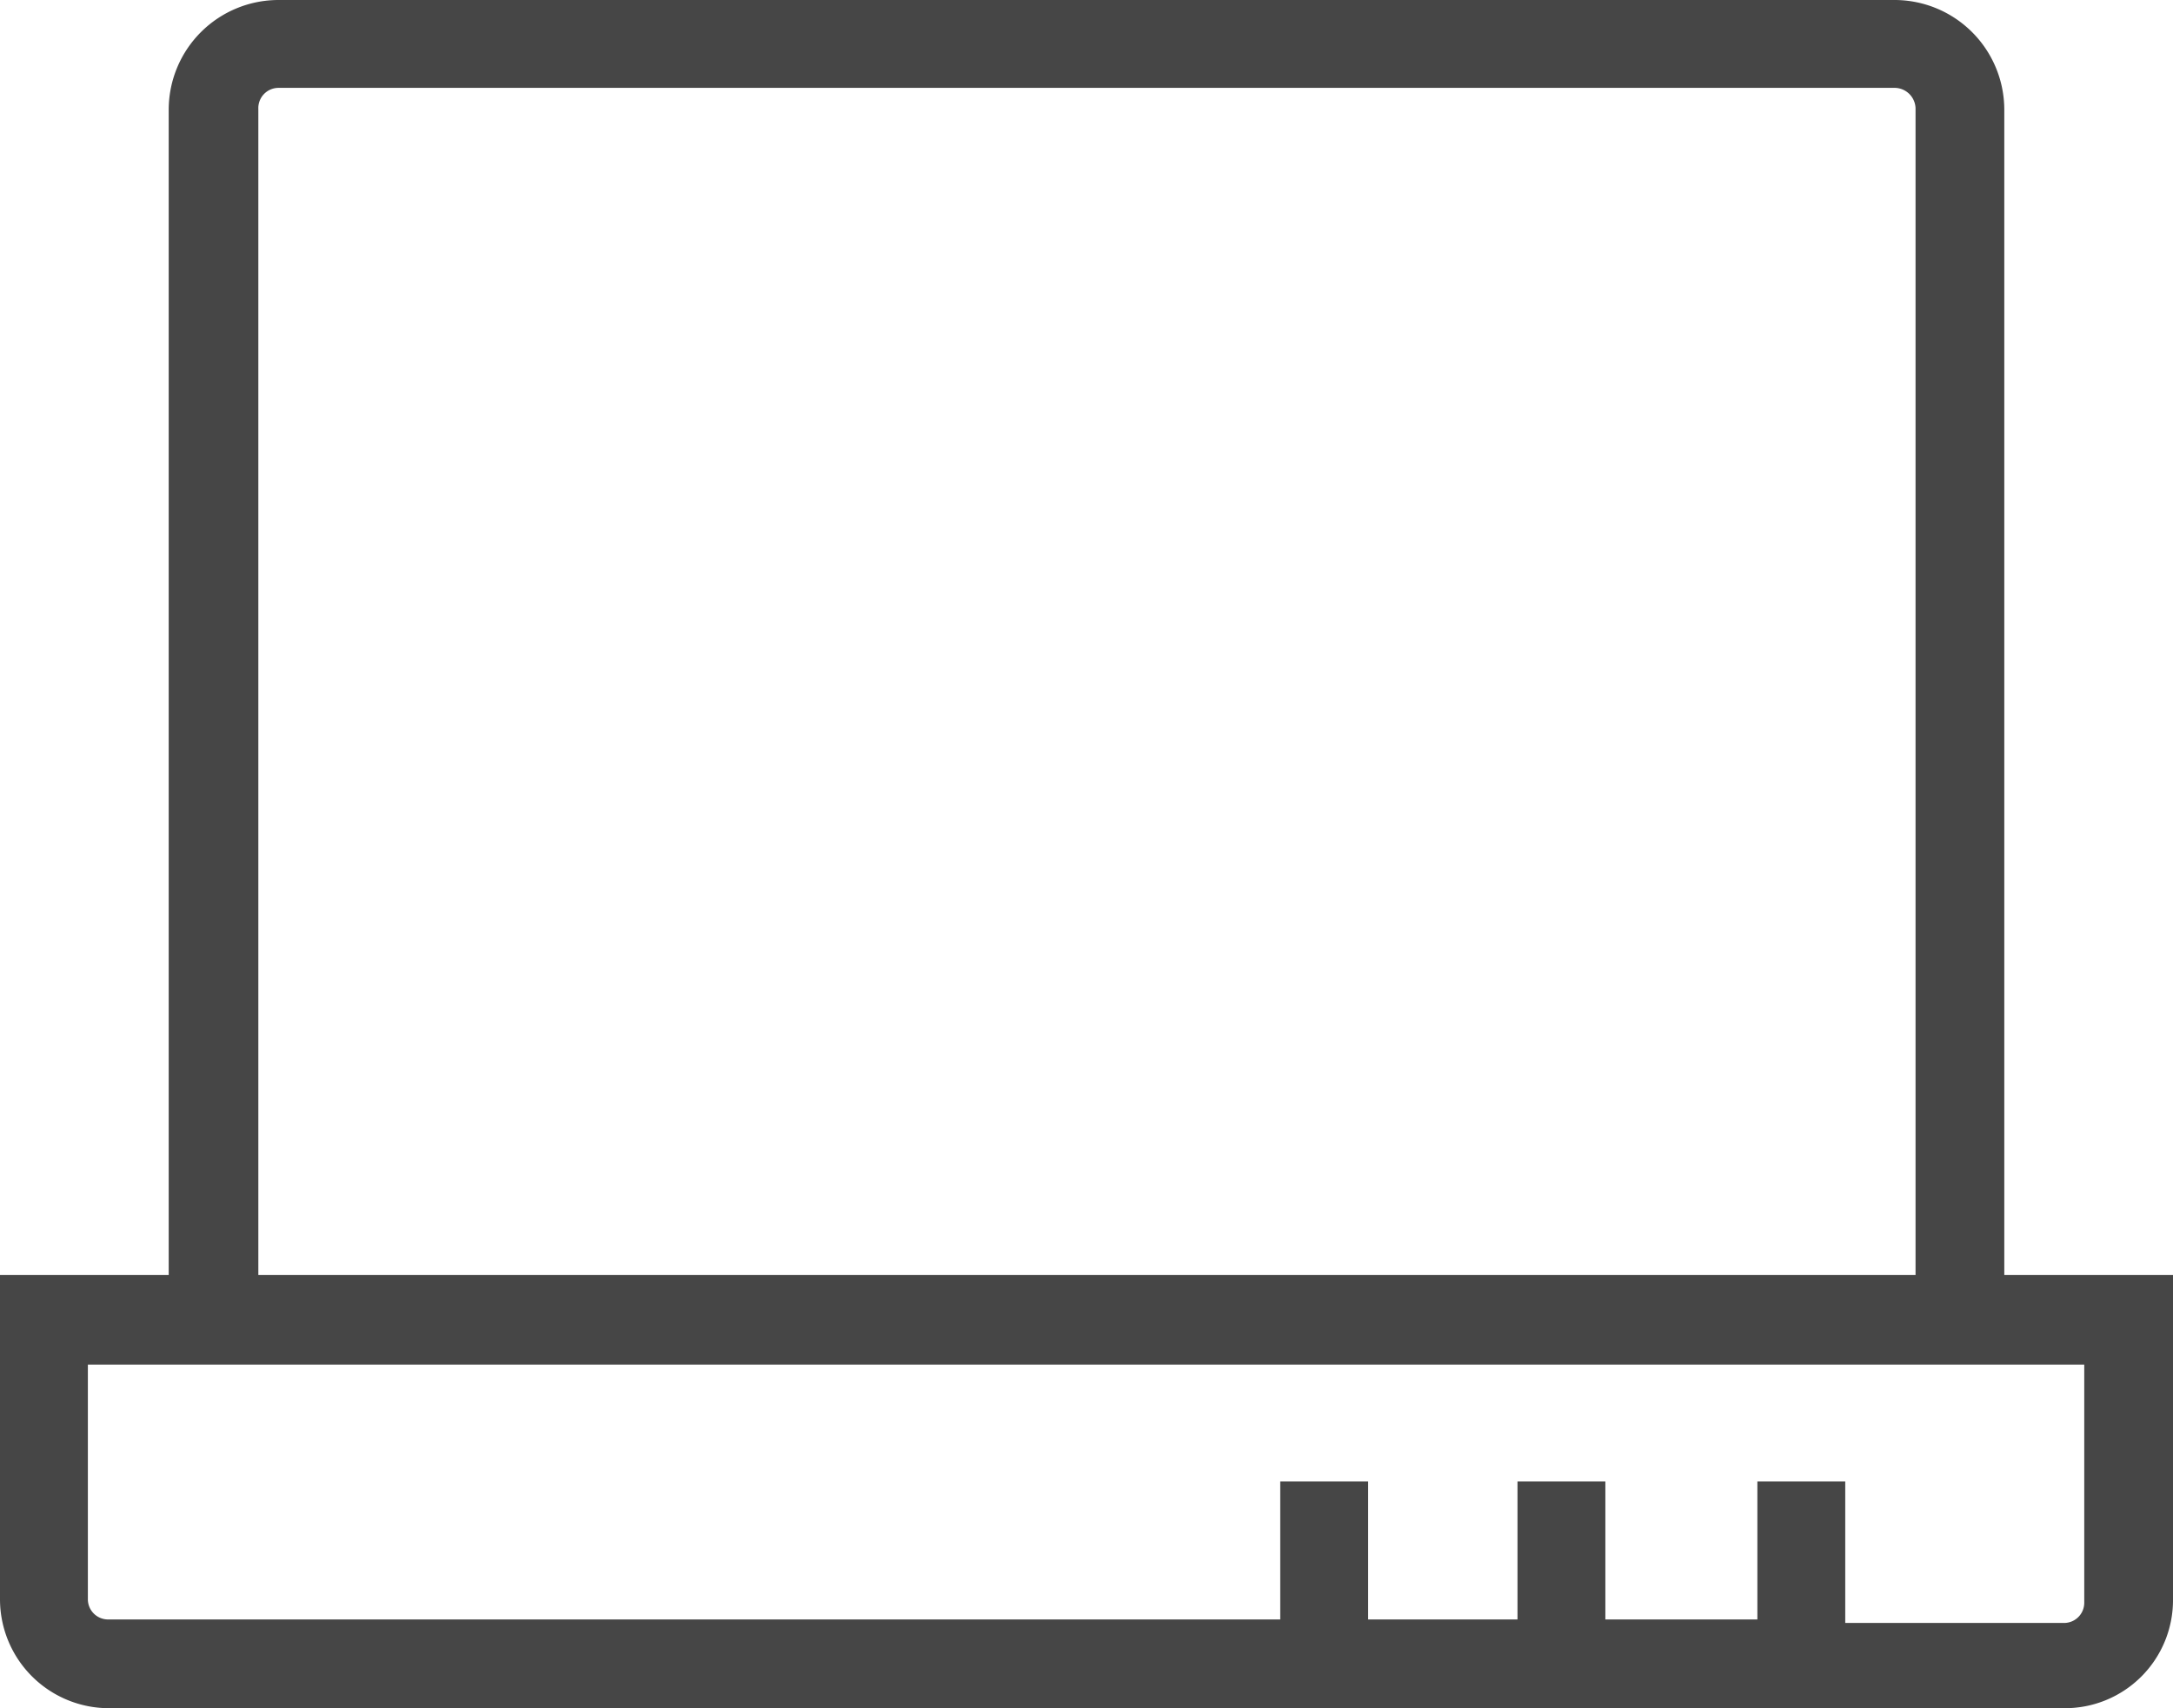 <svg xmlns="http://www.w3.org/2000/svg" viewBox="0 0 24.73 19.44"><defs><style>.cls-1{fill:#464646;}</style></defs><g id="レイヤー_2" data-name="レイヤー 2"><g id="レイヤー_1-2" data-name="レイヤー 1"><path class="cls-1" d="M22.81,14.51V1.24A1.25,1.25,0,0,0,21.57,0H3.17A1.25,1.25,0,0,0,1.92,1.24V14.51H0V18.2a1.24,1.24,0,0,0,1.24,1.24H23.49a1.23,1.23,0,0,0,1.24-1.24V14.51ZM2.94,1.24A.23.23,0,0,1,3.17,1h18.4a.24.24,0,0,1,.23.23V14.51H2.94Zm20.78,17a.23.23,0,0,1-.23.23H21V16.86H20v1.57H18.27V16.86h-1v1.57H15.57V16.86h-1v1.57H1.24A.23.23,0,0,1,1,18.2V15.53H23.72Z"/></g></g></svg>
